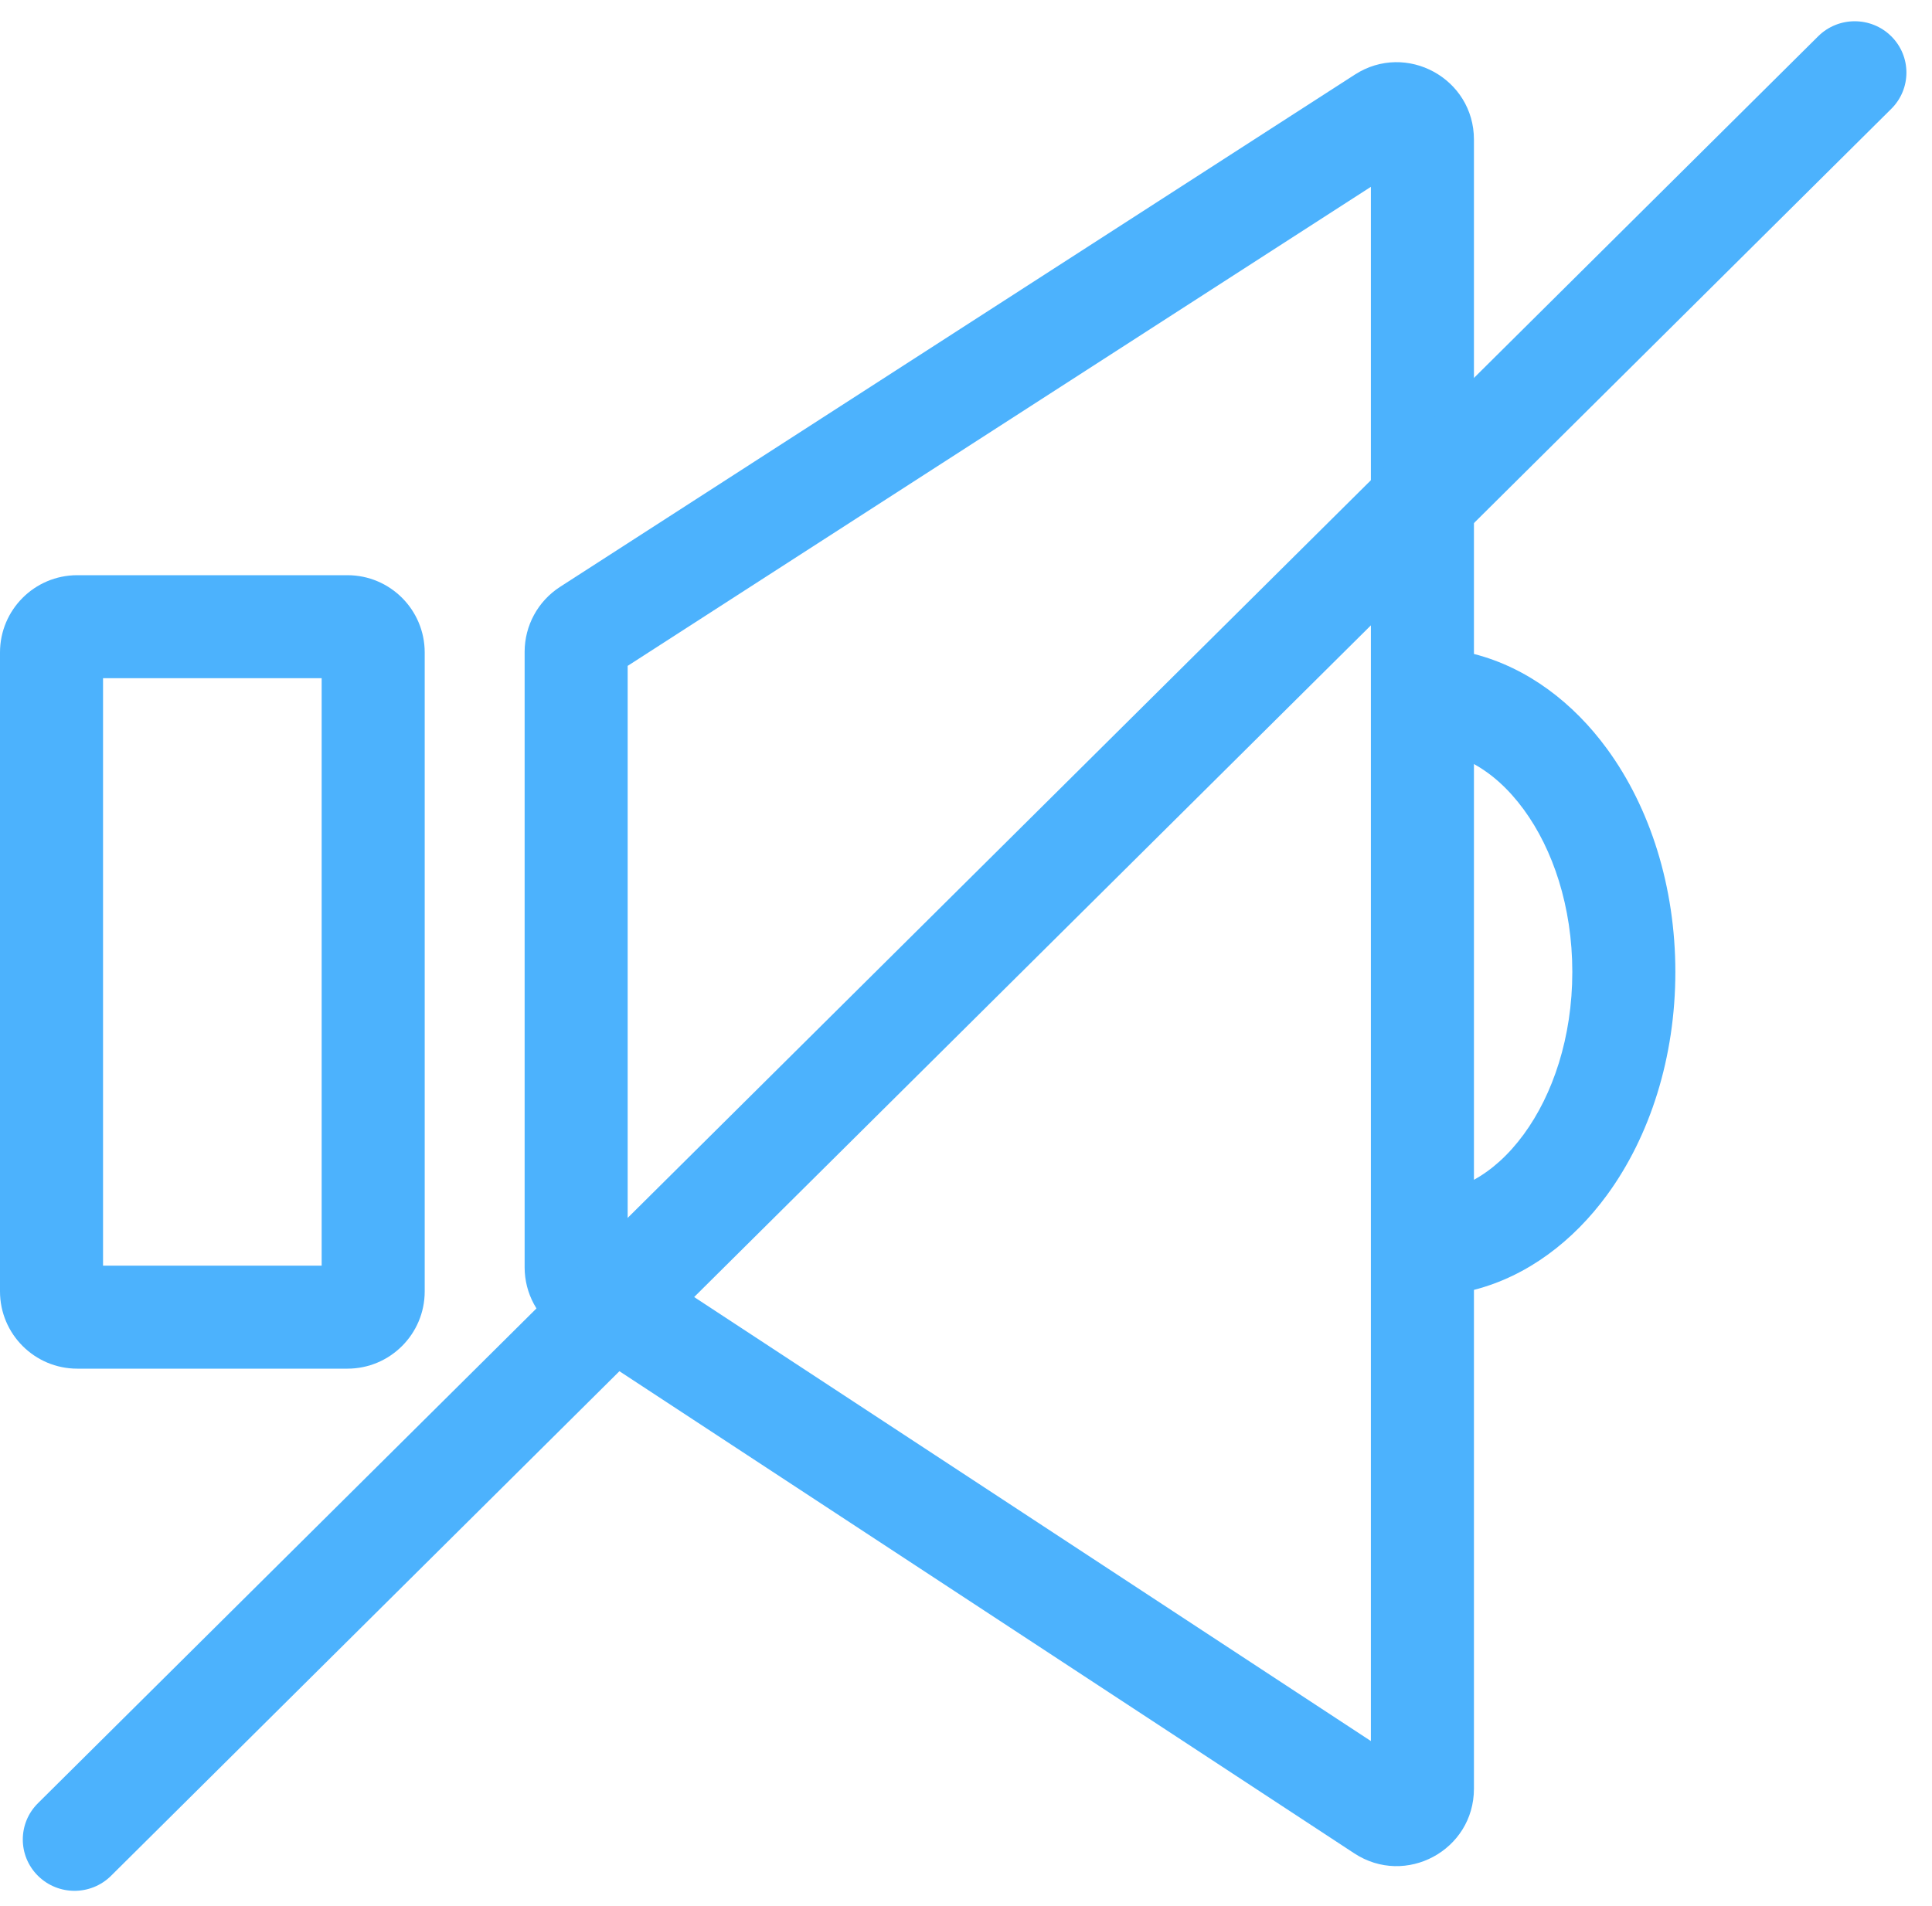 <svg width="75" height="74" viewBox="0 0 75 74" fill="none" xmlns="http://www.w3.org/2000/svg">
<path fill-rule="evenodd" clip-rule="evenodd" d="M24.366 25.856V48.67L53.218 67.605V7.254L24.366 25.856ZM21.74 22.789C20.884 23.342 20.366 24.291 20.366 25.311V49.21C20.366 50.221 20.875 51.164 21.72 51.718L52.572 71.965C54.567 73.275 57.218 71.844 57.218 69.457V50.086C59.308 49.551 61.083 48.178 62.378 46.41C64.059 44.116 65.037 41.044 65.037 37.74C65.037 34.435 64.059 31.363 62.378 29.069C61.083 27.301 59.308 25.928 57.218 25.393V5.419C57.218 3.044 54.589 1.61 52.593 2.898L21.74 22.789ZM57.218 29.668V45.811C57.906 45.434 58.564 44.848 59.151 44.047C60.279 42.508 61.037 40.284 61.037 37.74C61.037 35.195 60.279 32.972 59.151 31.433C58.564 30.631 57.906 30.046 57.218 29.668ZM4 26.335V49.145H12.487V26.335H4ZM3 22.335C1.343 22.335 0 23.678 0 25.335V50.145C0 51.801 1.343 53.145 3 53.145H13.487C15.143 53.145 16.487 51.801 16.487 50.145V25.335C16.487 23.678 15.143 22.335 13.487 22.335H3Z" fill="#4CB2FD"/>
<path fill-rule="evenodd" clip-rule="evenodd" d="M73.419 1.409C74.203 2.187 74.203 3.449 73.419 4.227L4.311 72.837C3.528 73.615 2.257 73.615 1.473 72.837C0.689 72.058 0.689 70.797 1.473 70.019L70.581 1.409C71.365 0.631 72.635 0.631 73.419 1.409Z" fill="#4CB2FD"/>
</svg>
